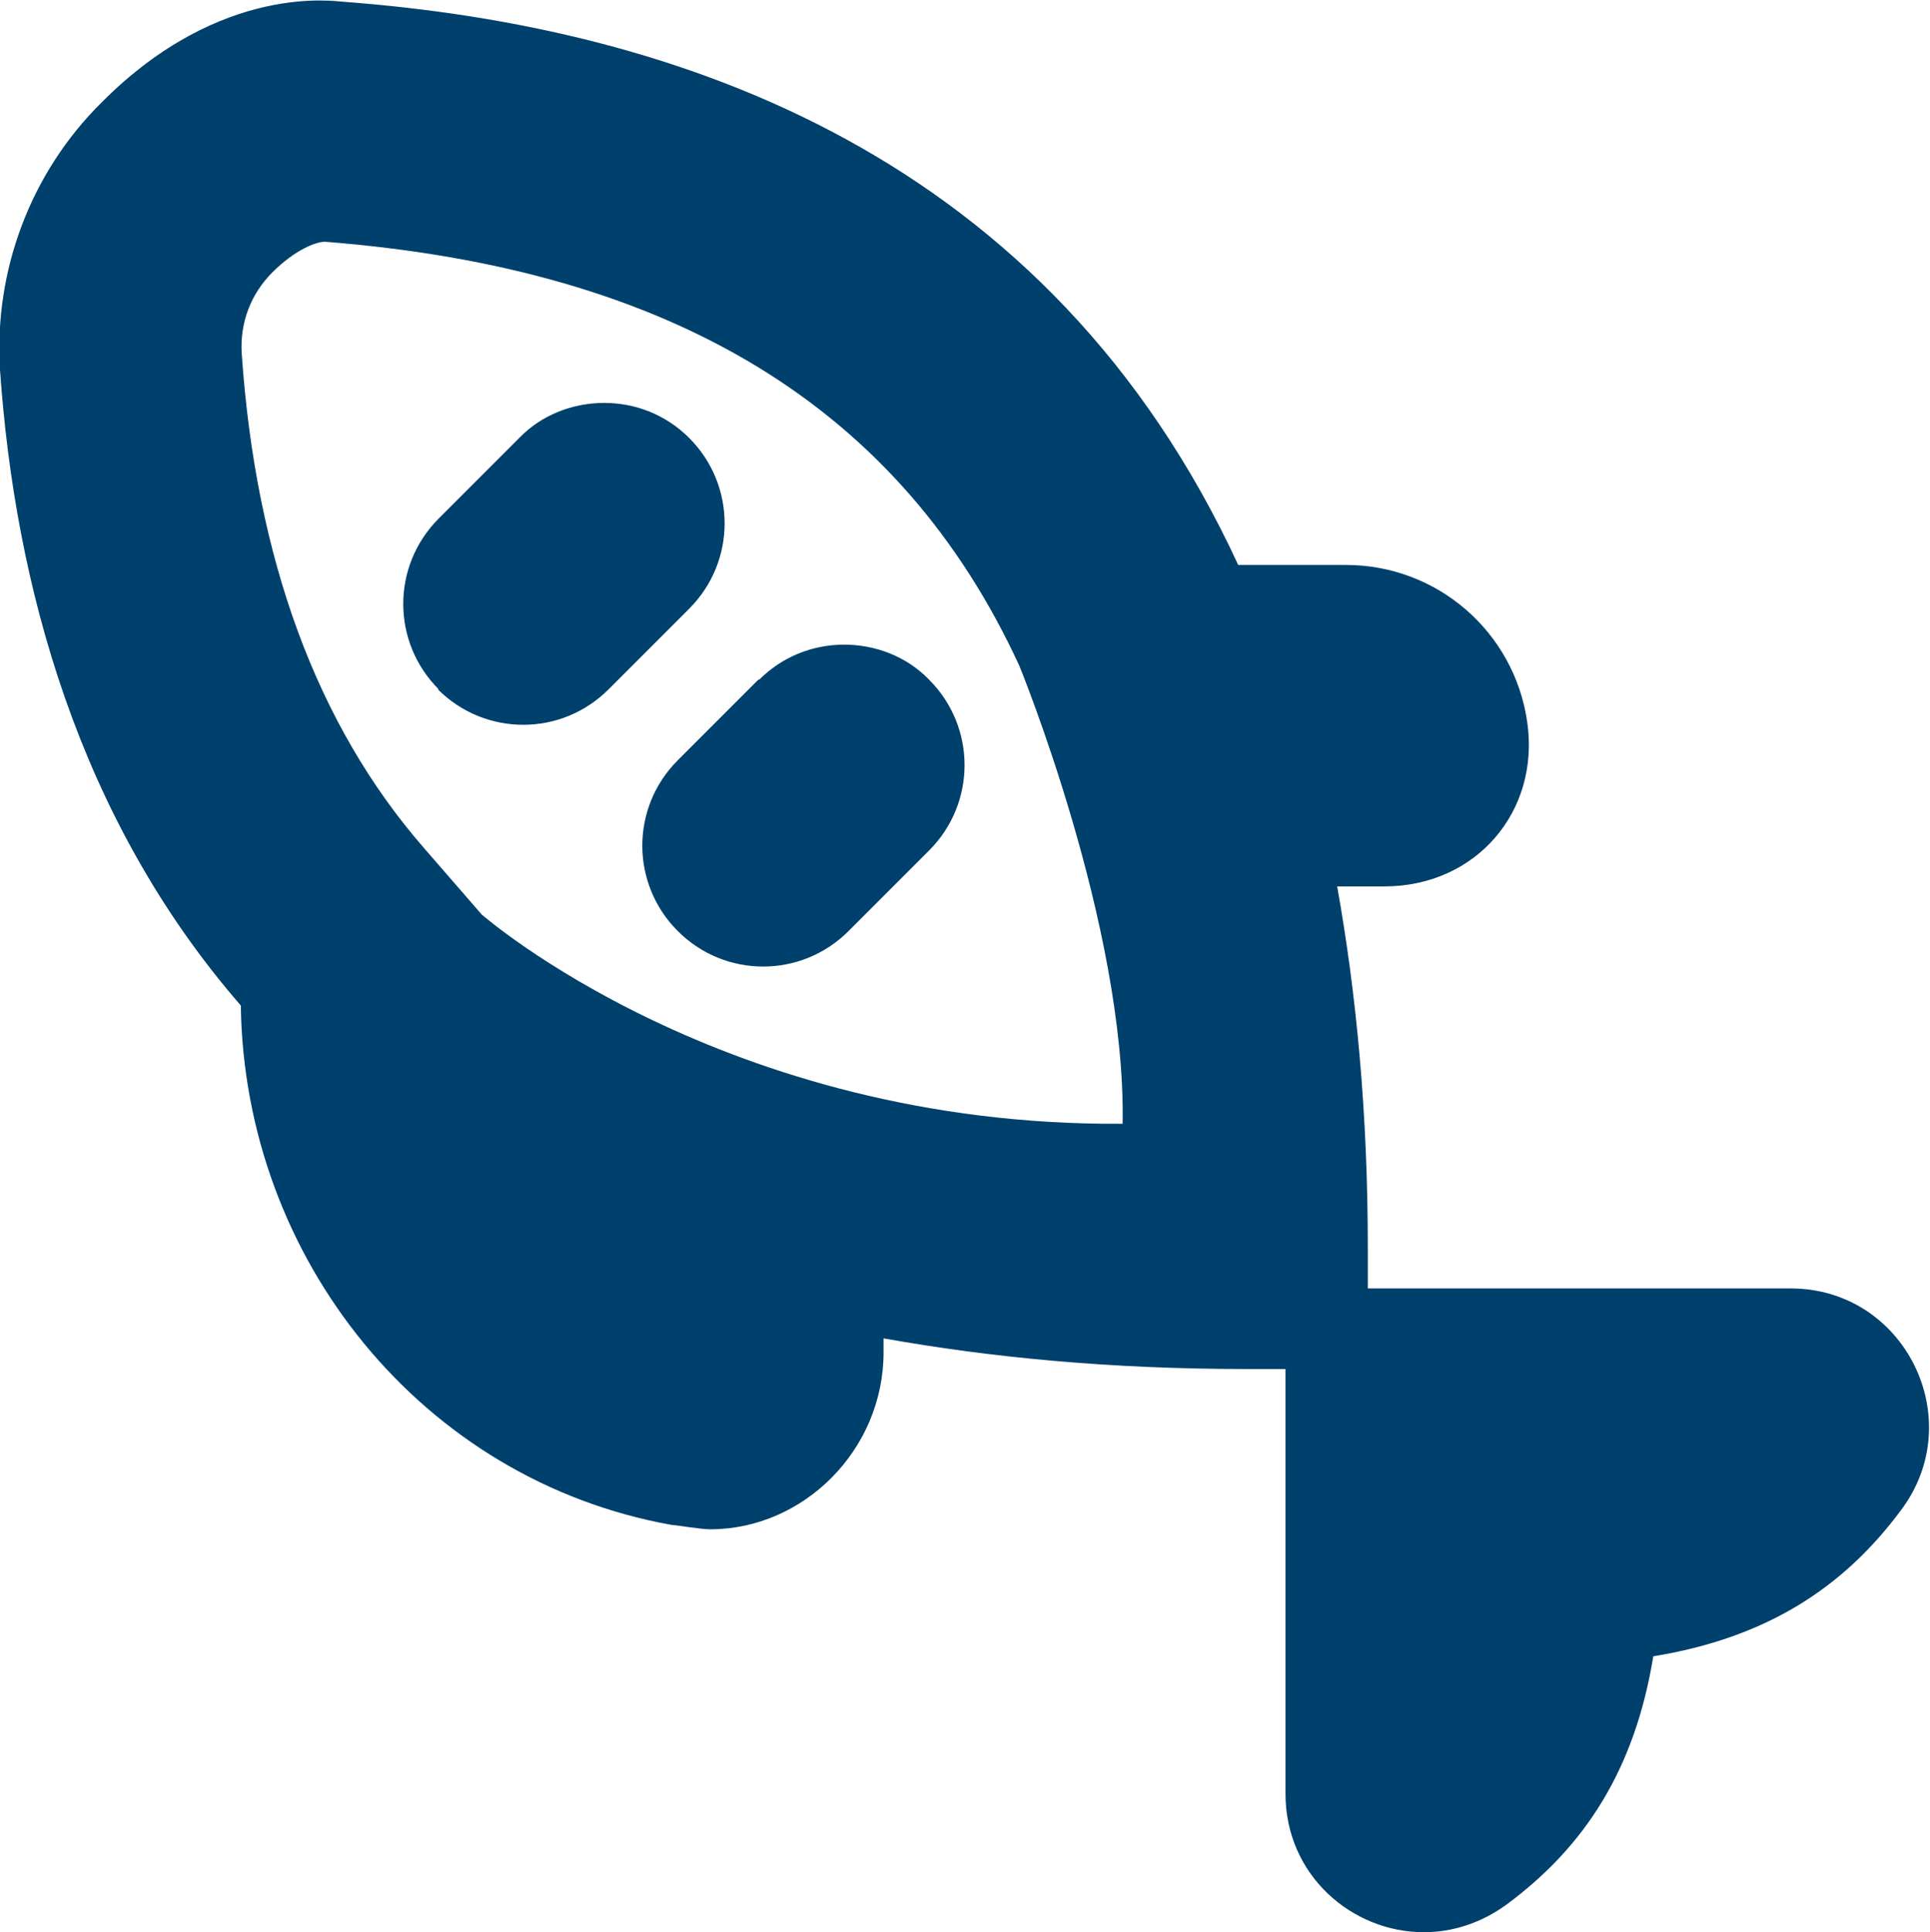 <?xml version="1.0" encoding="UTF-8"?>
<svg id="katman_2" data-name="katman 2" xmlns="http://www.w3.org/2000/svg" viewBox="0 0 22.04 22.06">
  <defs>
    <style>
      .cls-1 {
        fill: #00406c;
        stroke-width: 0px;
      }
    </style>
  </defs>
  <g id="katman_1" data-name="katman 1">
    <path class="cls-1" d="M5,7.87c.54.54,1.41.54,1.95,0l.92-.92c.54-.54.54-1.41,0-1.95-.27-.27-.62-.4-.97-.4s-.71.13-.97.4l-.92.92c-.54.54-.54,1.41,0,1.95h0ZM8.67,7.76c.27-.27.62-.4.97-.4s.71.13.97.4c.54.54.54,1.41,0,1.95l-.92.92c-.54.54-1.41.54-1.95,0-.54-.54-.54-1.41,0-1.95l.92-.92h0ZM20.47,14.71h-4.85v-.46c0-1.54-.13-2.9-.35-4.13h.54c1.04,0,1.78-.85,1.63-1.88-.15-1.03-1.03-1.79-2.07-1.79h-1.23C11.98,1.78,7.78.31,3.92.02c-.07,0-1.39-.23-2.76,1.15C.35,1.97-.07,3.09,0,4.22c.17,2.45.89,5.12,2.75,7.26.04,2.89,2.07,5.42,4.92,5.93.04,0,.33.05.44.05,1.07,0,1.98-.91,1.98-2.02v-.16c1.23.22,2.6.35,4.13.35h.46v4.85c0,.93.76,1.58,1.58,1.58.32,0,.65-.1.95-.32.89-.66,1.46-1.54,1.67-2.83,1.29-.21,2.17-.78,2.83-1.67.78-1.04.04-2.53-1.26-2.53h0ZM12.81,12.83c-4.55.03-7.31-2.39-7.31-2.39l-.66-.76c-1.22-1.4-1.92-3.3-2.08-5.65-.02-.34.1-.67.35-.92.26-.26.5-.35.6-.35,3.97.31,6.57,1.89,7.93,4.84,0,0,1.22,2.97,1.18,5.23Z"/>
  </g>
</svg>